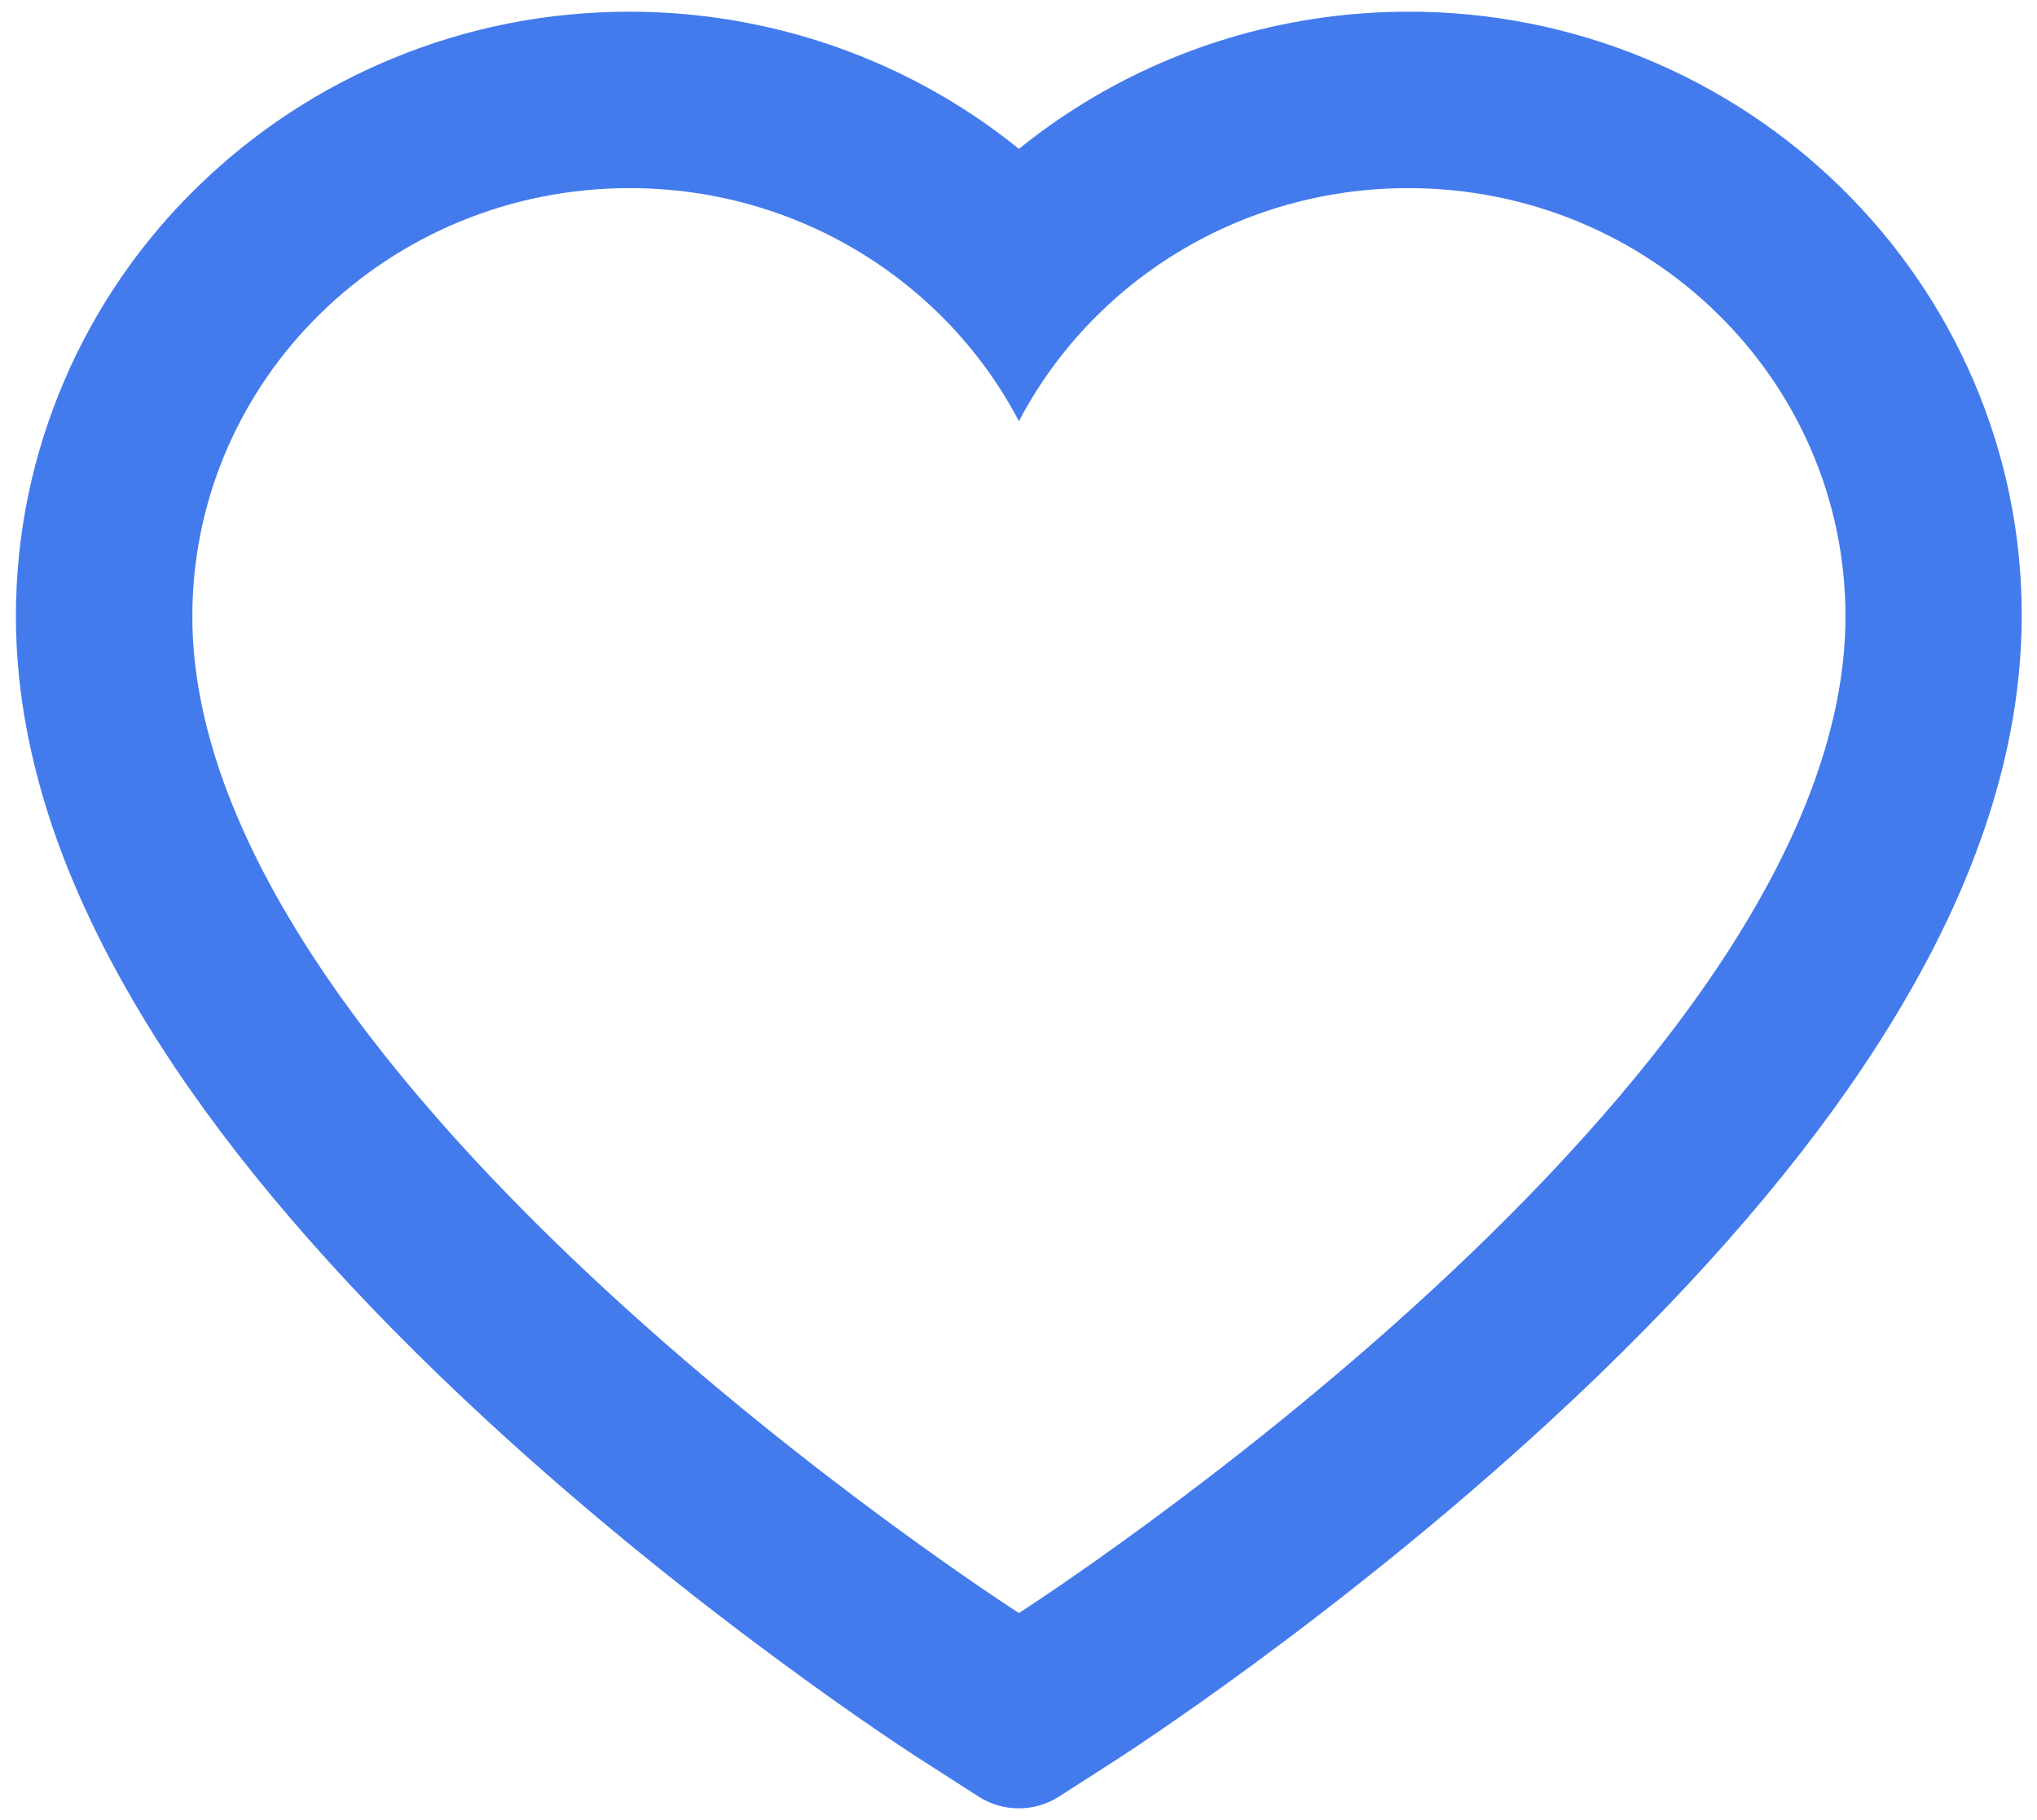 <svg width="47" height="42" viewBox="0 0 47 42" fill="none" xmlns="http://www.w3.org/2000/svg">
<path d="M45.528 8.766C44.81 7.103 43.774 5.597 42.479 4.33C41.184 3.06 39.656 2.051 37.979 1.357C36.241 0.635 34.376 0.265 32.494 0.27C29.853 0.27 27.276 0.993 25.037 2.359C24.501 2.686 23.992 3.045 23.51 3.436C23.028 3.045 22.519 2.686 21.983 2.359C19.744 0.993 17.167 0.27 14.526 0.27C12.624 0.27 10.781 0.634 9.04 1.357C7.358 2.054 5.842 3.055 4.54 4.33C3.244 5.595 2.208 7.102 1.492 8.766C0.747 10.496 0.367 12.334 0.367 14.225C0.367 16.009 0.731 17.868 1.454 19.759C2.06 21.339 2.928 22.979 4.037 24.634C5.794 27.253 8.21 29.986 11.21 32.755C16.181 37.346 21.104 40.518 21.313 40.646L22.583 41.461C23.145 41.82 23.869 41.82 24.431 41.461L25.701 40.646C25.91 40.512 30.828 37.346 35.804 32.755C38.804 29.986 41.221 27.253 42.978 24.634C44.087 22.979 44.96 21.339 45.56 19.759C46.283 17.868 46.647 16.009 46.647 14.225C46.653 12.334 46.272 10.496 45.528 8.766ZM23.51 37.223C23.51 37.223 4.438 25.003 4.438 14.225C4.438 8.766 8.954 4.341 14.526 4.341C18.442 4.341 21.838 6.527 23.51 9.72C25.181 6.527 28.578 4.341 32.494 4.341C38.065 4.341 42.581 8.766 42.581 14.225C42.581 25.003 23.51 37.223 23.51 37.223Z" fill="#437BED"/>
</svg>